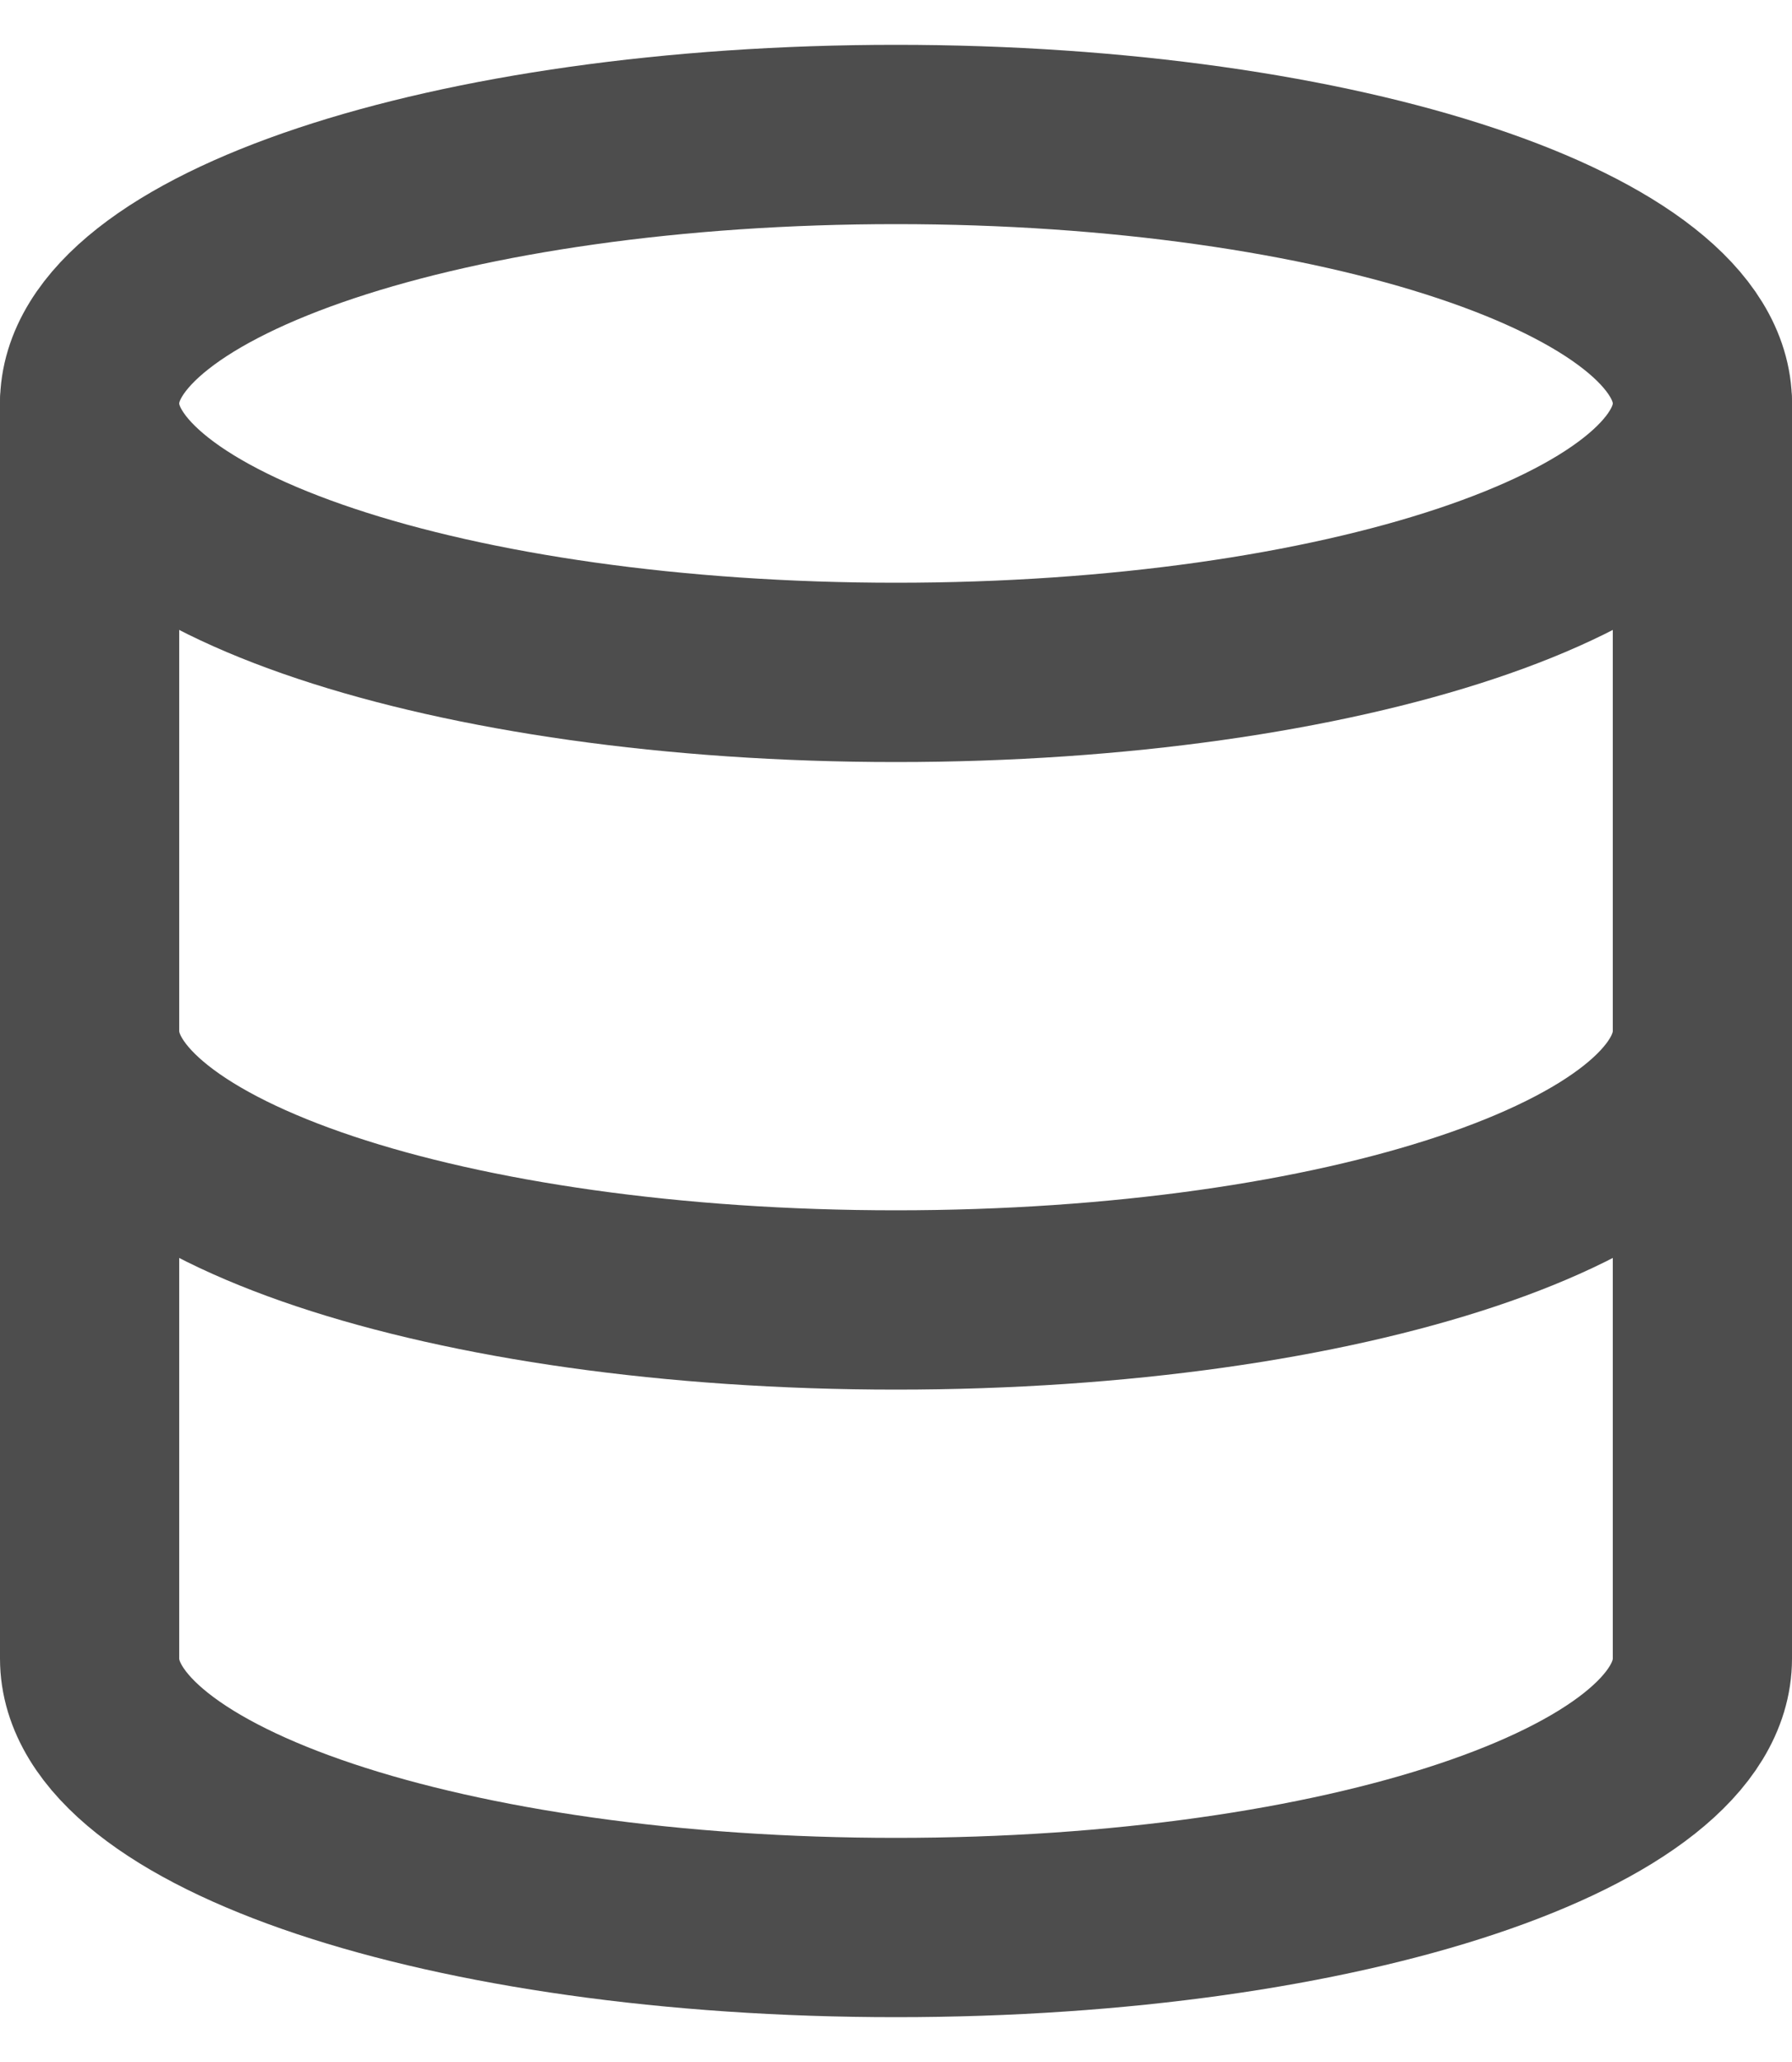 <svg width="20" height="23" viewBox="0 0 20 23" fill="none" xmlns="http://www.w3.org/2000/svg">
<path d="M10 7.5C14.971 7.5 19 6.157 19 4.5C19 2.843 14.971 1.5 10 1.5C5.029 1.5 1 2.843 1 4.5C1 6.157 5.029 7.5 10 7.5Z" stroke="#4D4D4D" stroke-width="2" stroke-linecap="round" stroke-linejoin="round"/>
<path d="M19 11.5C19 13.16 15 14.5 10 14.5C5 14.5 1 13.16 1 11.5" stroke="#4D4D4D" stroke-width="2" stroke-linecap="round" stroke-linejoin="round"/>
<path d="M1 4.5V18.5C1 20.16 5 21.5 10 21.5C15 21.5 19 20.16 19 18.5V4.5" stroke="#4D4D4D" stroke-width="2" stroke-linecap="round" stroke-linejoin="round"/>
</svg>
